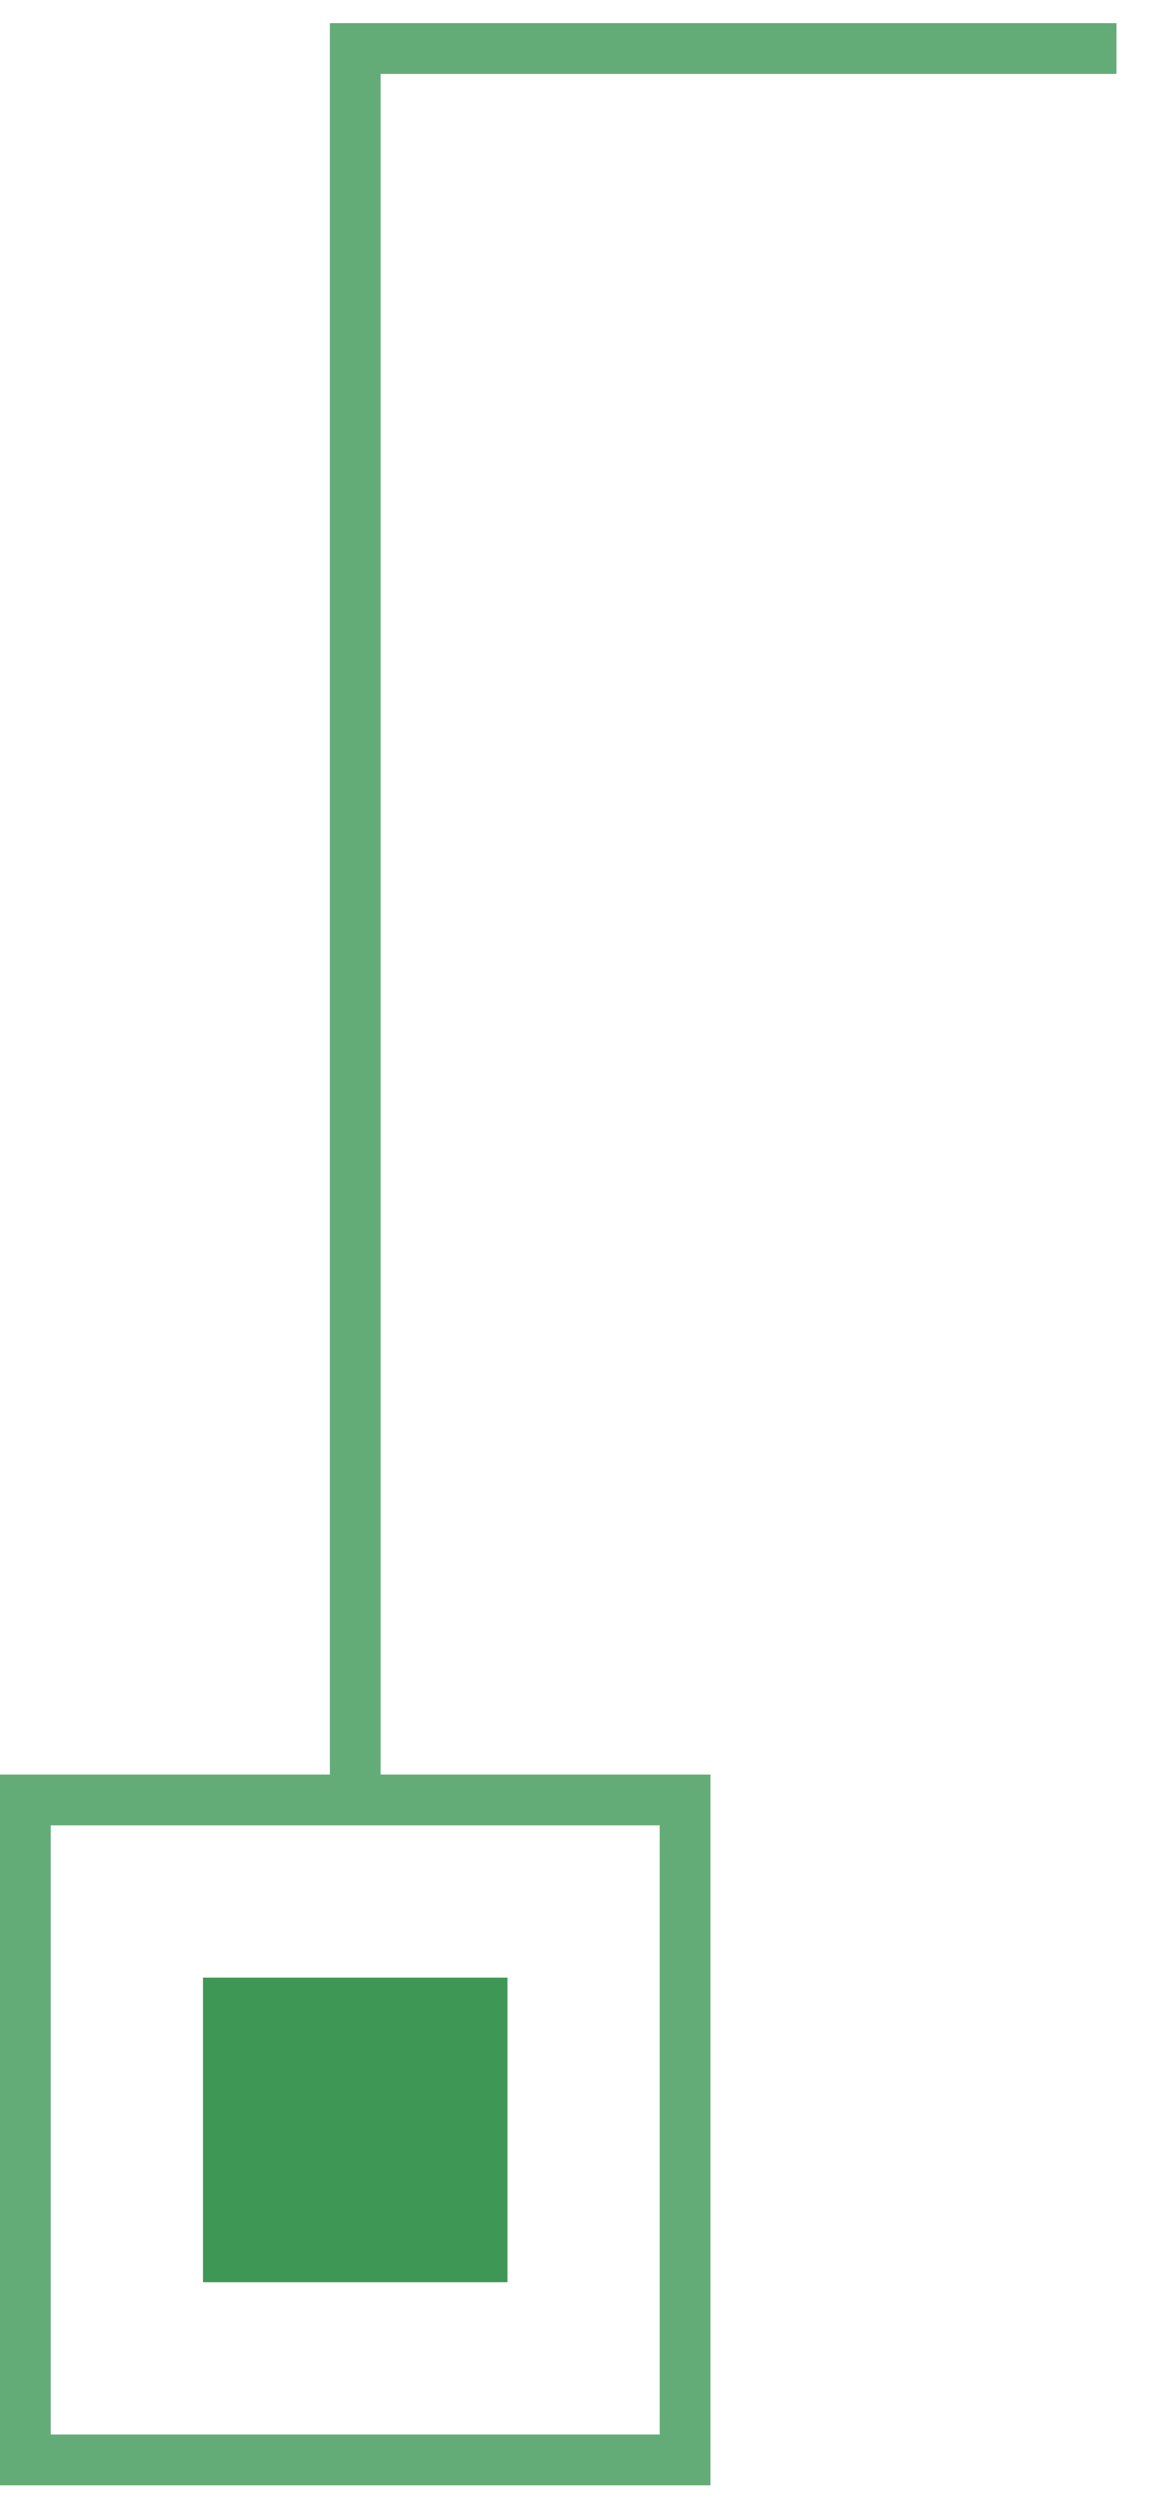 <?xml version="1.0" encoding="UTF-8"?> <svg xmlns="http://www.w3.org/2000/svg" width="25" height="54" viewBox="0 0 25 54" fill="none"><path d="M7.676 38.331L7.676 1.048L24.124 1.048" stroke="#3E9755" stroke-opacity="0.8" stroke-width="1.097"></path><rect x="0.548" y="38.879" width="14.255" height="14.255" stroke="#3E9755" stroke-opacity="0.8" stroke-width="1.097"></rect><rect x="4.386" y="42.717" width="6.579" height="6.579" fill="#3E9755"></rect></svg> 